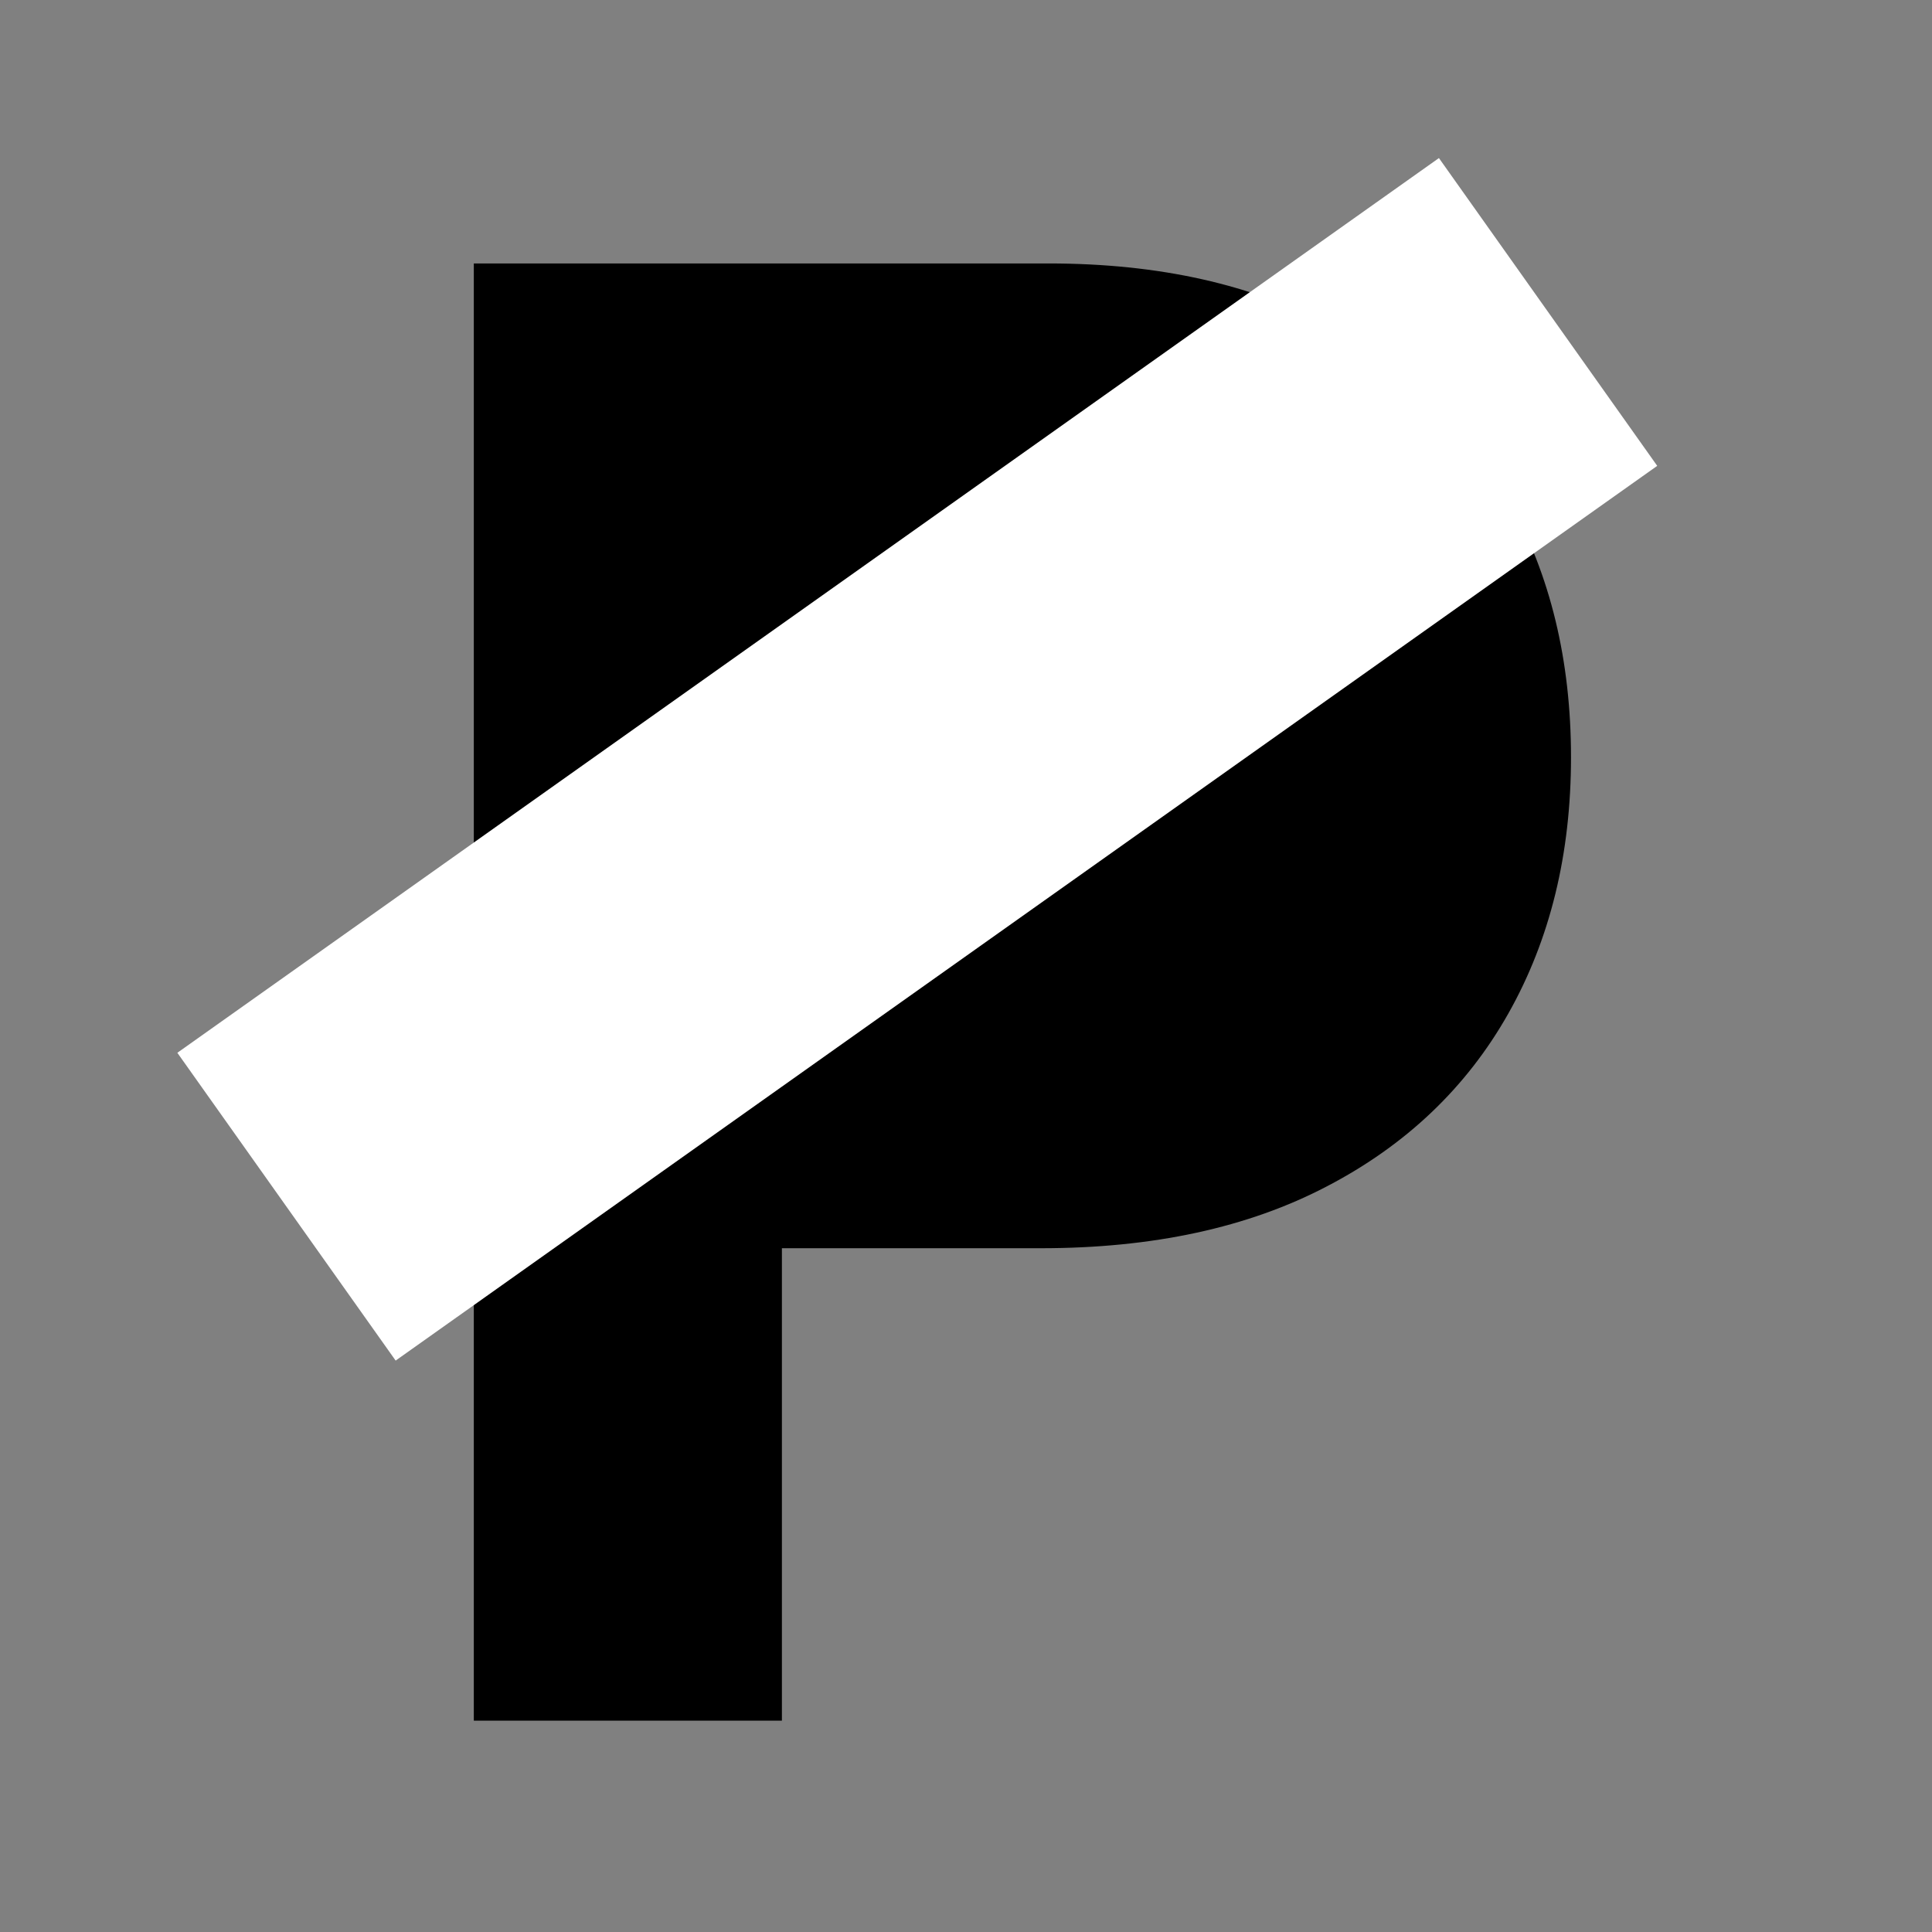 <svg width="512" height="512" viewBox="0 0 512 512" fill="none" xmlns="http://www.w3.org/2000/svg">
<rect x="0" y="0" width="512" height="512" fill="#808080" stroke="none"/>
<path d="M125.565 456V69.818H277.925C307.216 69.818 332.169 75.412 352.786 86.6C373.402 97.663 389.116 113.062 399.927 132.799C410.864 152.41 416.332 175.038 416.332 200.683C416.332 226.327 410.801 248.955 399.739 268.566C388.676 288.177 372.648 303.451 351.655 314.387C330.787 325.324 305.519 330.793 275.851 330.793H178.74V265.36H262.652C278.365 265.36 291.314 262.658 301.496 257.252C311.804 251.721 319.473 244.115 324.501 234.436C329.655 224.63 332.232 213.379 332.232 200.683C332.232 187.86 329.655 176.672 324.501 167.118C319.473 157.438 311.804 149.958 301.496 144.679C291.188 139.273 278.114 136.57 262.275 136.57H207.213V456H125.565Z" fill="black"/>
<rect x="188" y="132" width="166" height="147" fill="black"/>
<line x1="410.256" y1="82.672" x2="75.925" y2="319.784" stroke="white" stroke-width="100"/>
</svg>
